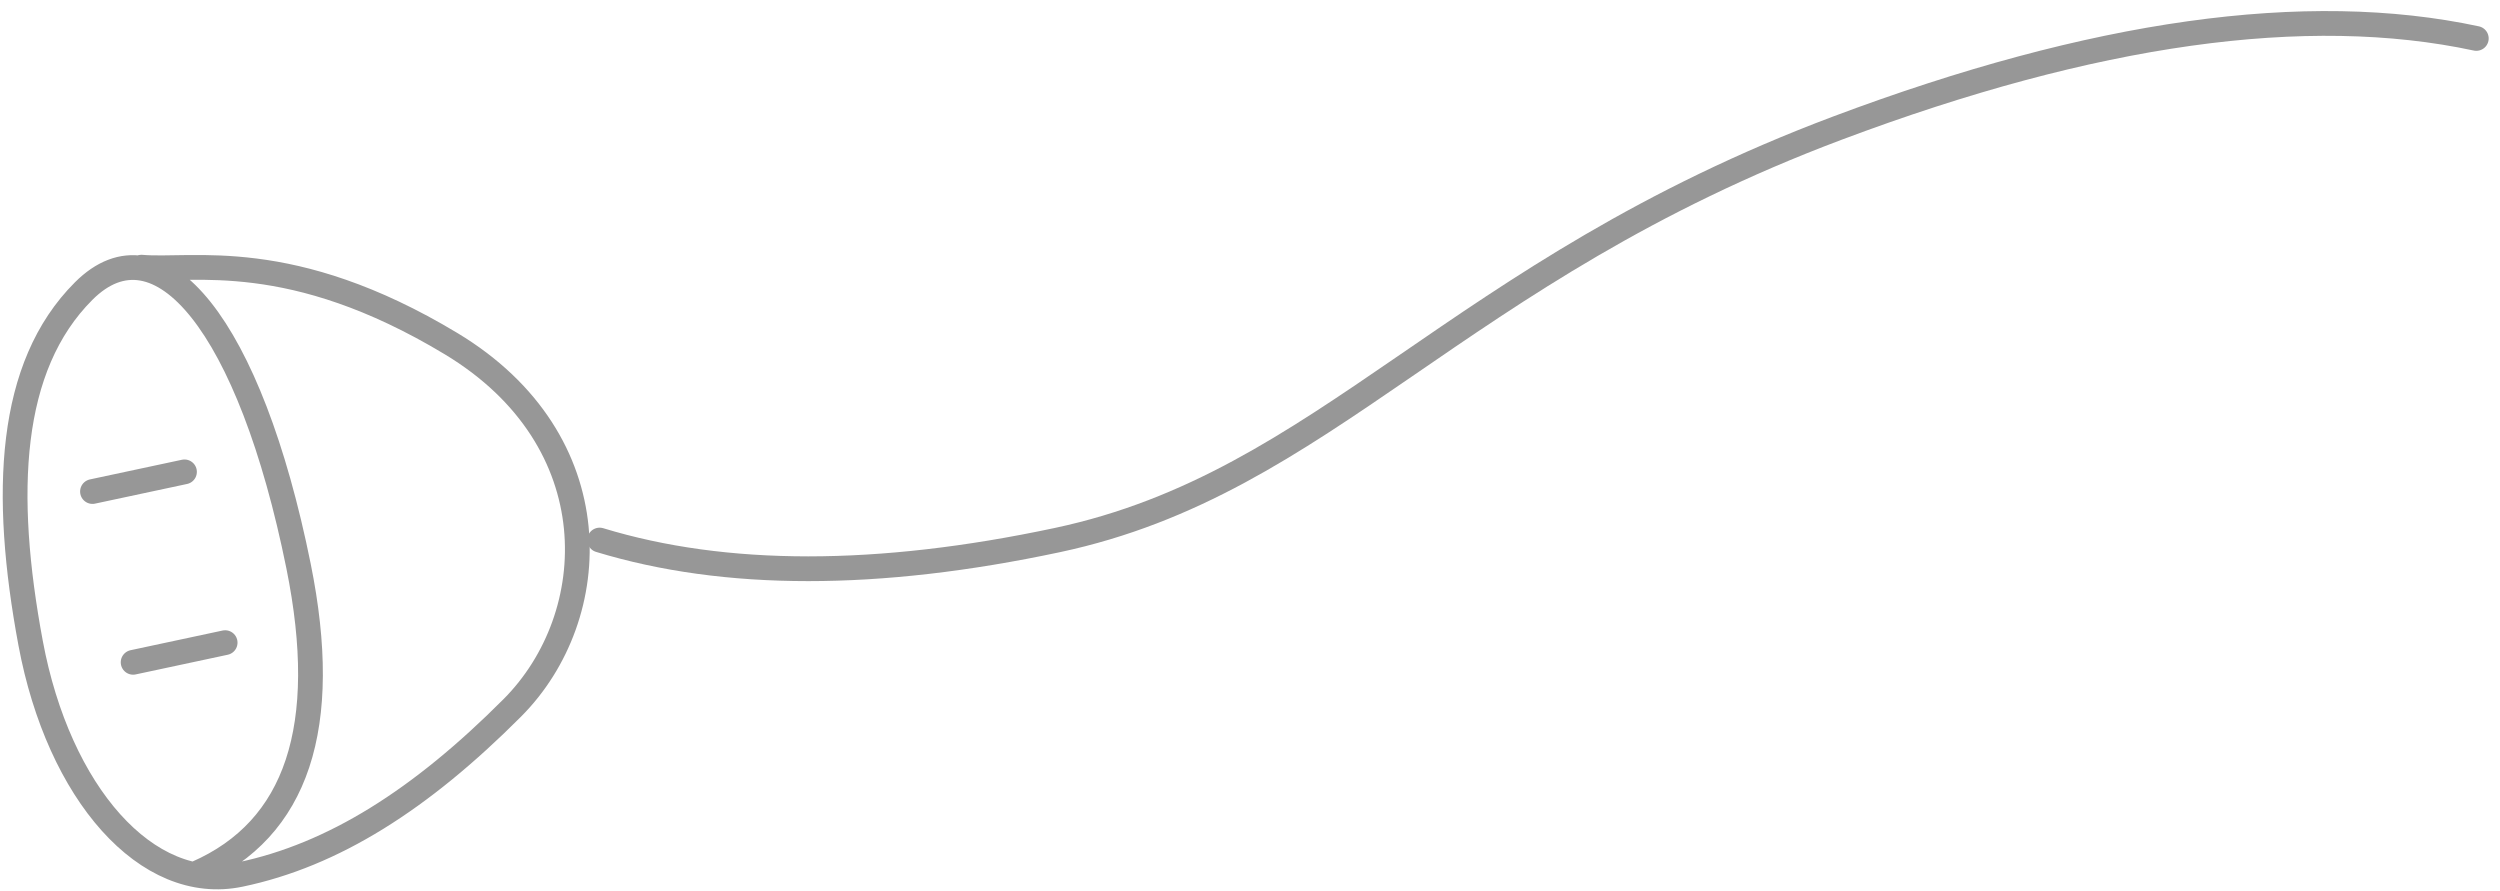 <?xml version="1.0" encoding="UTF-8"?>
<svg width="202px" height="72px" viewBox="0 0 202 72" version="1.1" xmlns="http://www.w3.org/2000/svg" xmlns:xlink="http://www.w3.org/1999/xlink">
    <!-- Generator: Sketch 50.2 (55047) - http://www.bohemiancoding.com/sketch -->
    <title>Group 2</title>
    <desc>Created with Sketch.</desc>
    <defs></defs>
    <g id="Page-1" stroke="none" stroke-width="1" fill="none" fill-rule="evenodd" stroke-linecap="round">
        <g id="TATA-error" transform="translate(-857, -266)" stroke="#979797" stroke-width="2">
            <g id="Group-4" transform="translate(381, 267)">
                <g id="Group-2" transform="translate(462.906, 0)">
                    <path d="M60.623,7.465 C70.591,3.847 82.901,3.201 97.553,5.527 C119.53,9.016 130.644,25.454 162.246,35.471 C183.314,42.148 200.623,43.659 214.172,40.003" id="Path-16" transform="translate(137.397, 23.052) scale(-1, 1) rotate(183) translate(-137.397, -23.052) "></path>
                    <path d="M27.769,19.469 C24.733,22.3 17.269,25.597 11.856,39.744 C6.444,53.891 15.675,64.686 26.074,65.979 C36.472,67.273 44.807,66.444 51.698,63.052 C58.588,59.661 59.212,48.855 53.528,37.902 C47.845,26.95 41.195,19.17 32.637,18.119 C24.079,17.068 23.751,28.557 32.637,46.326 C38.561,58.171 45.808,63 54.378,60.812" id="Path-17" transform="translate(33.815, 42.306) scale(-1, 1) rotate(38) translate(-33.815, -42.306) "></path>
                    <path d="M20.562,39.688 L27.398,36.363" id="Path-18" transform="translate(24.177, 38.105) scale(-1, 1) rotate(38) translate(-24.177, -38.105) "></path>
                    <path d="M23.847,53.487 L30.684,50.162" id="Path-18" transform="translate(27.462, 51.904) scale(-1, 1) rotate(38) translate(-27.462, -51.904) "></path>
                </g>
            </g>
        </g>
    </g>
</svg>